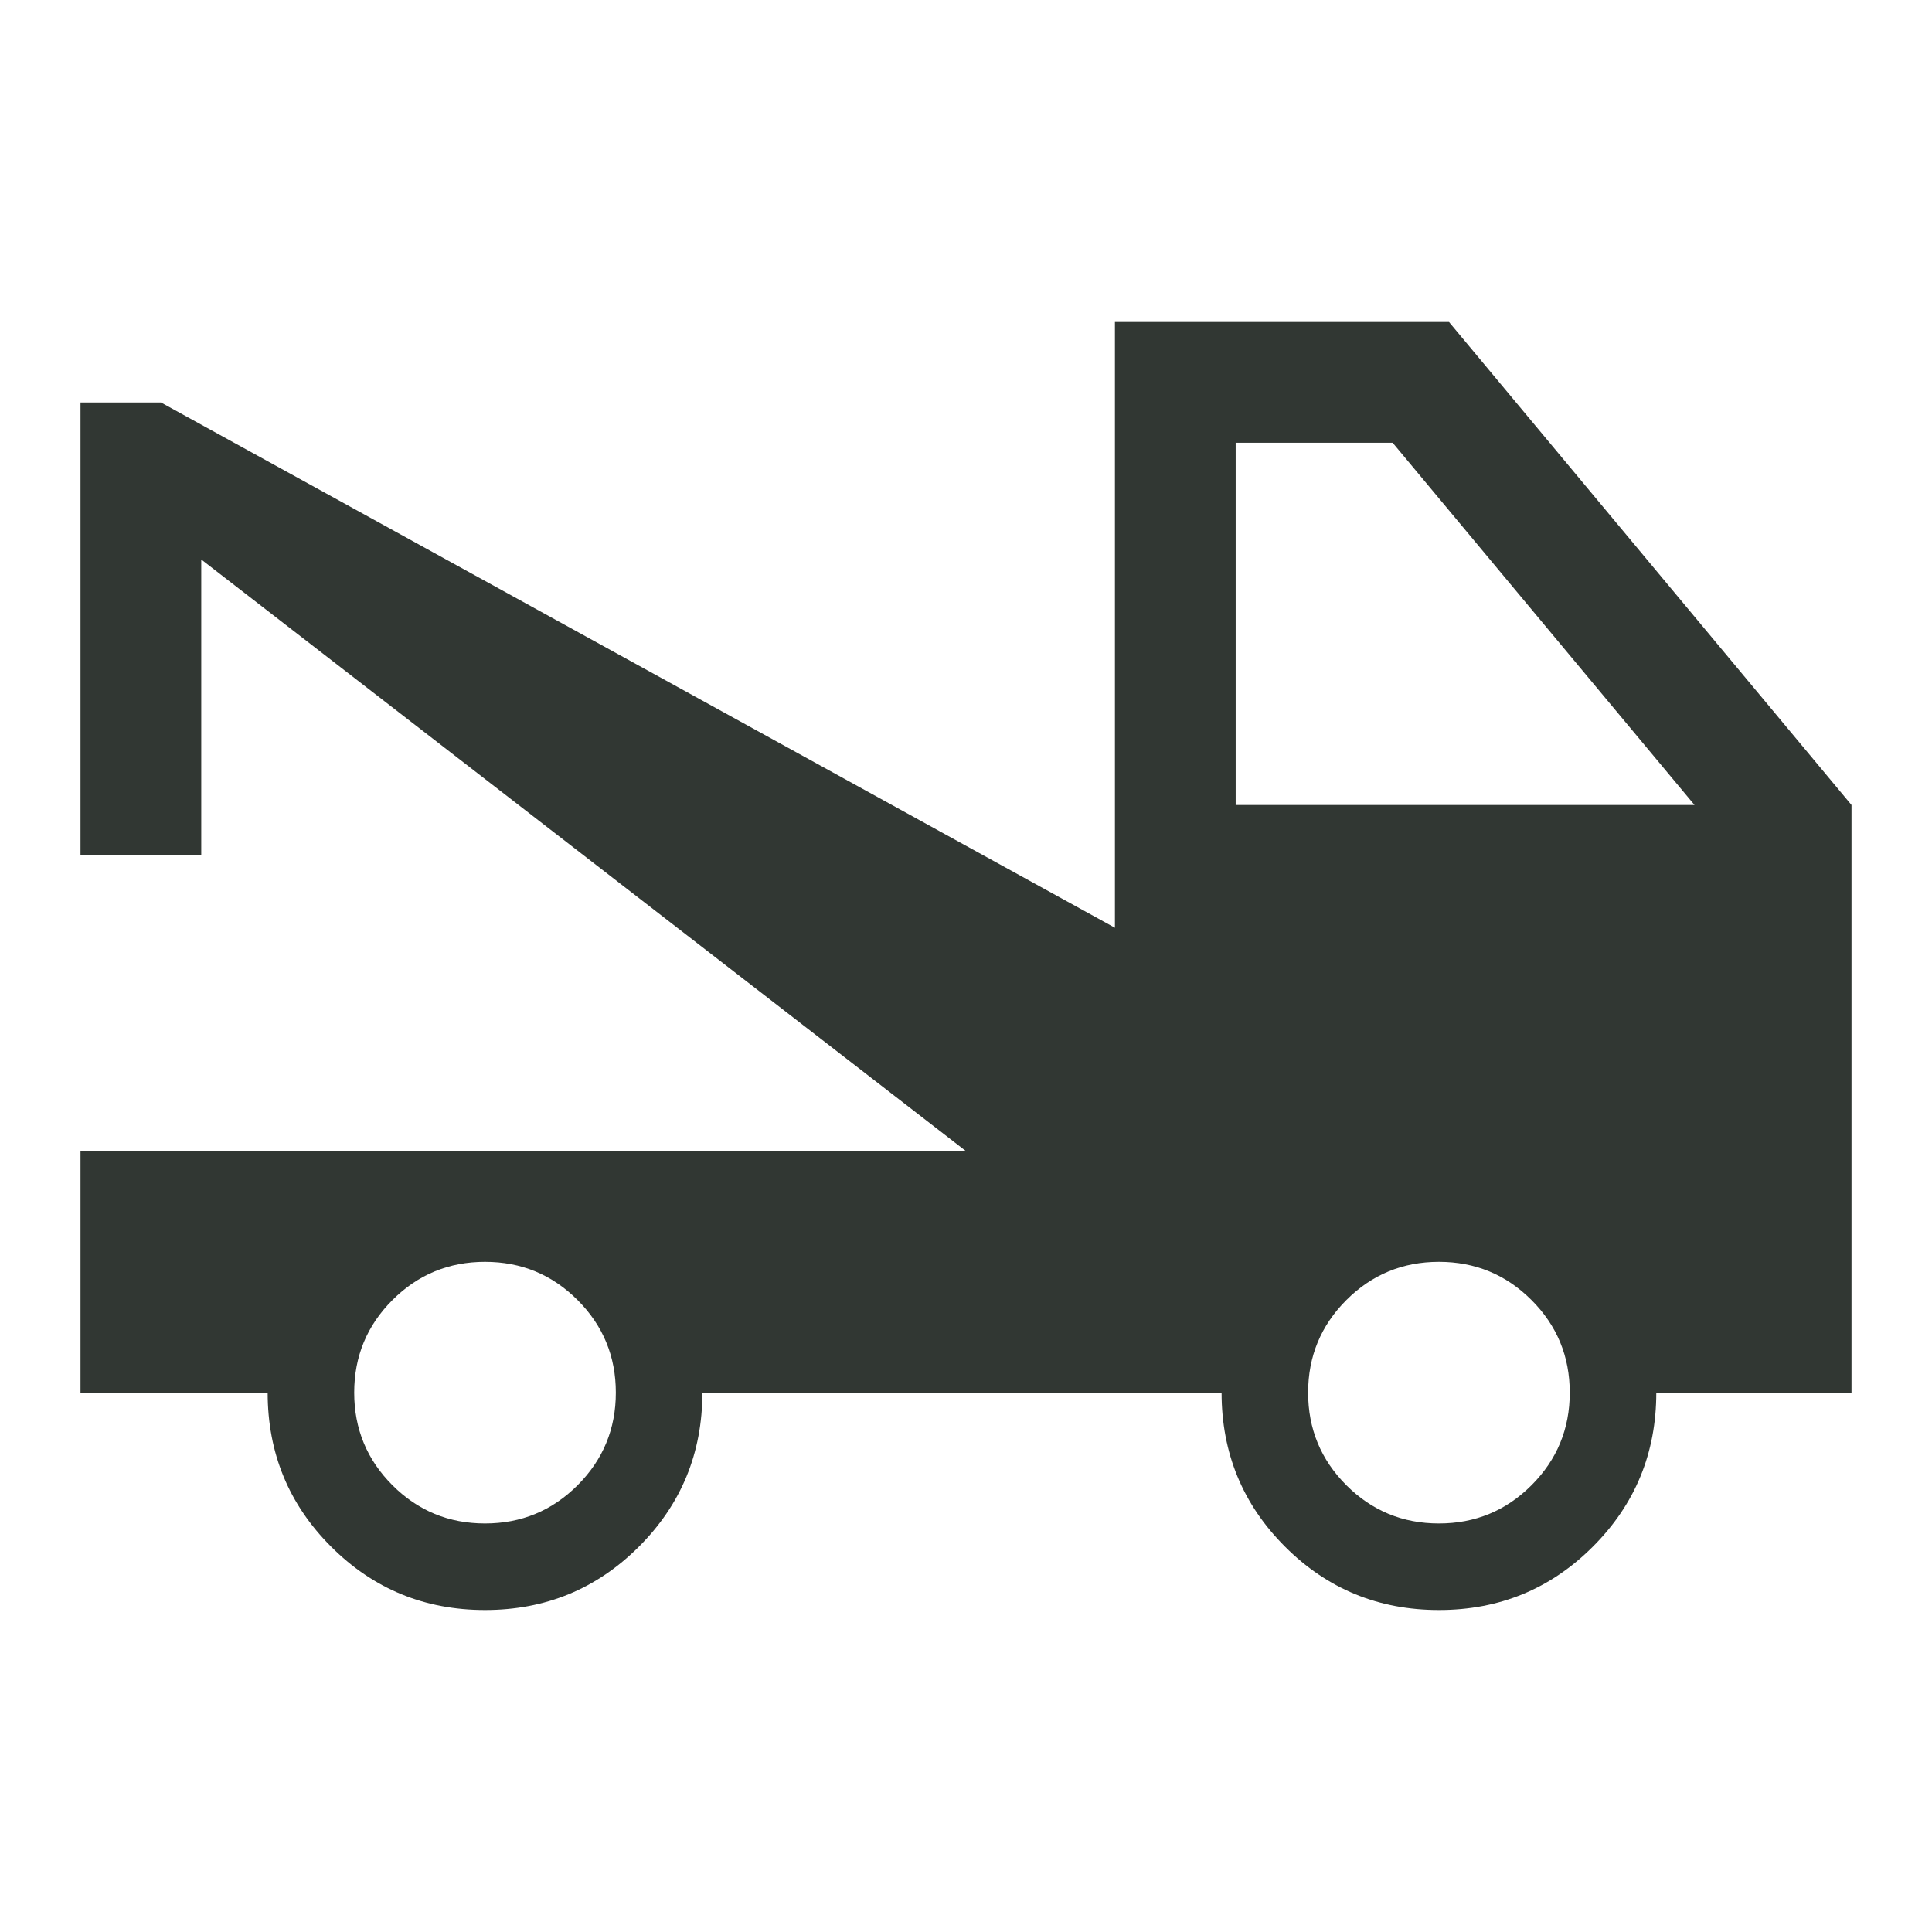 <svg xmlns="http://www.w3.org/2000/svg" height="48px" viewBox="0 -960 960 960" width="48px" fill="#313733"><path d="M40-268v-120h440L100-682v147H40v-225h40l474 261v-301h166l200 240v292h-97q0 45-31.5 76.5T715-160q-45 0-76.5-31.5T607-268H349q0 45-31.5 76.5T241-160q-45 0-76.5-31.5T133-268H40Zm201 65q27 0 46-19t19-46q0-27-19-46t-46-19q-27 0-46 19t-19 46q0 27 19 46t46 19Zm474 0q27 0 46-19t19-46q0-27-19-46t-46-19q-27 0-46 19t-19 46q0 27 19 46t46 19ZM614-560h228L692-740h-78v180Z"/></svg>